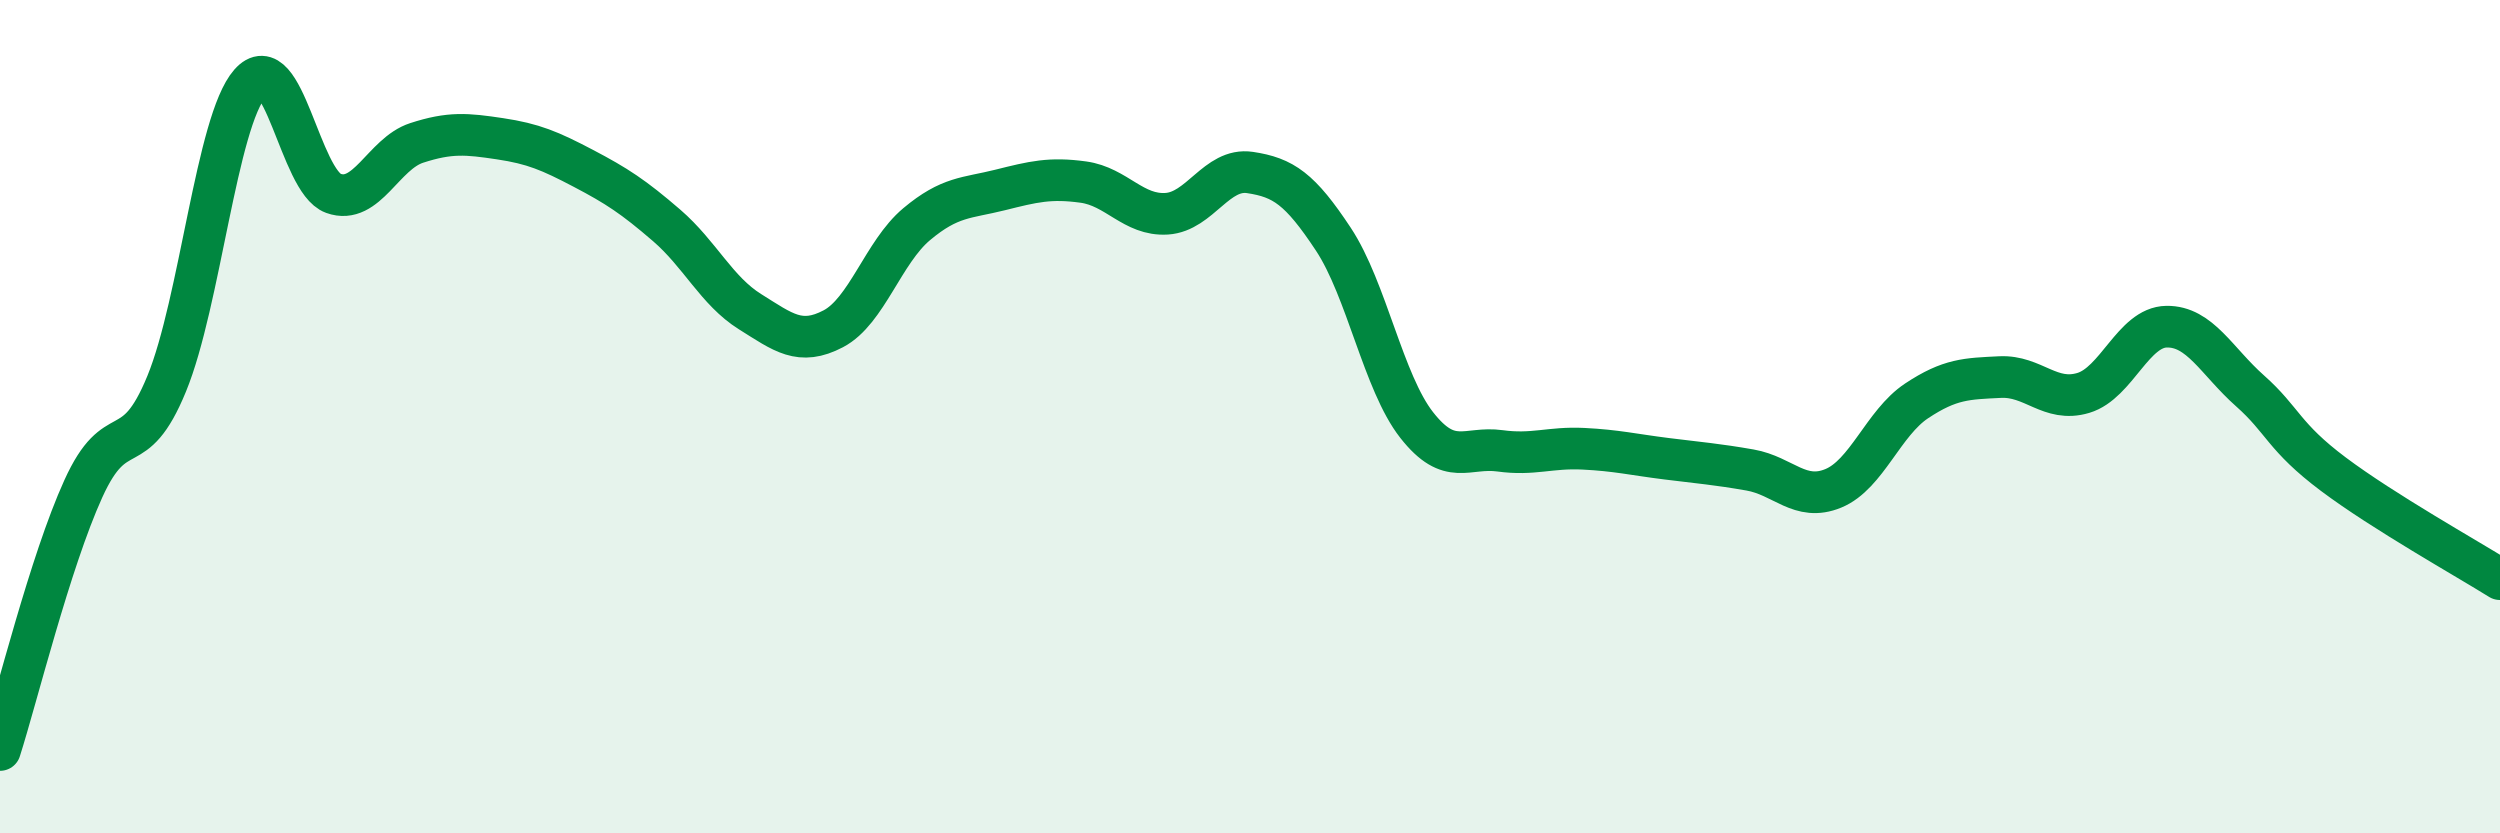 
    <svg width="60" height="20" viewBox="0 0 60 20" xmlns="http://www.w3.org/2000/svg">
      <path
        d="M 0,18 C 0.4,16.75 1.2,13.49 2,11.73 C 2.8,9.97 3.2,11.16 4,9.21 C 4.8,7.26 5.2,2.91 6,2 C 6.8,1.09 7.2,4.35 8,4.64 C 8.8,4.93 9.2,3.69 10,3.43 C 10.8,3.17 11.2,3.21 12,3.33 C 12.8,3.45 13.2,3.62 14,4.04 C 14.8,4.46 15.2,4.72 16,5.41 C 16.8,6.1 17.2,6.98 18,7.48 C 18.8,7.98 19.2,8.31 20,7.89 C 20.8,7.47 21.2,6.05 22,5.38 C 22.8,4.71 23.2,4.76 24,4.56 C 24.8,4.36 25.2,4.26 26,4.37 C 26.8,4.48 27.2,5.18 28,5.13 C 28.8,5.08 29.2,4.02 30,4.14 C 30.8,4.26 31.2,4.53 32,5.74 C 32.8,6.95 33.2,9.18 34,10.2 C 34.8,11.22 35.2,10.71 36,10.82 C 36.8,10.93 37.2,10.73 38,10.77 C 38.8,10.81 39.2,10.91 40,11.01 C 40.8,11.11 41.2,11.14 42,11.28 C 42.8,11.42 43.2,12.05 44,11.72 C 44.8,11.39 45.2,10.15 46,9.62 C 46.8,9.09 47.2,9.09 48,9.05 C 48.8,9.01 49.2,9.67 50,9.43 C 50.8,9.19 51.2,7.85 52,7.84 C 52.8,7.83 53.2,8.67 54,9.38 C 54.8,10.09 54.8,10.48 56,11.38 C 57.2,12.28 59.2,13.4 60,13.9L60 20L0 20Z"
        fill="#008740"
        opacity="0.1"
        stroke-linecap="round"
        stroke-linejoin="round"
      />
      <path
        d="M 0,18 C 0.4,16.75 1.2,13.49 2,11.73 C 2.8,9.97 3.2,11.16 4,9.21 C 4.8,7.26 5.2,2.91 6,2 C 6.8,1.09 7.2,4.35 8,4.64 C 8.8,4.93 9.2,3.69 10,3.43 C 10.8,3.17 11.2,3.21 12,3.33 C 12.8,3.45 13.2,3.62 14,4.04 C 14.8,4.46 15.2,4.72 16,5.41 C 16.8,6.1 17.2,6.98 18,7.48 C 18.8,7.98 19.2,8.31 20,7.89 C 20.8,7.47 21.2,6.05 22,5.38 C 22.8,4.71 23.2,4.76 24,4.56 C 24.8,4.36 25.2,4.26 26,4.37 C 26.8,4.48 27.2,5.18 28,5.13 C 28.8,5.08 29.2,4.02 30,4.14 C 30.8,4.26 31.2,4.53 32,5.74 C 32.8,6.95 33.2,9.18 34,10.2 C 34.8,11.22 35.2,10.71 36,10.82 C 36.8,10.93 37.2,10.73 38,10.77 C 38.8,10.81 39.2,10.91 40,11.01 C 40.8,11.11 41.2,11.14 42,11.28 C 42.8,11.42 43.2,12.05 44,11.72 C 44.8,11.39 45.2,10.15 46,9.62 C 46.8,9.09 47.2,9.09 48,9.05 C 48.8,9.01 49.2,9.67 50,9.43 C 50.8,9.19 51.2,7.85 52,7.84 C 52.8,7.83 53.2,8.67 54,9.38 C 54.8,10.09 54.8,10.48 56,11.38 C 57.2,12.28 59.2,13.4 60,13.9"
        stroke="#008740"
        stroke-width="1"
        fill="none"
        stroke-linecap="round"
        stroke-linejoin="round"
      />
    </svg>
  